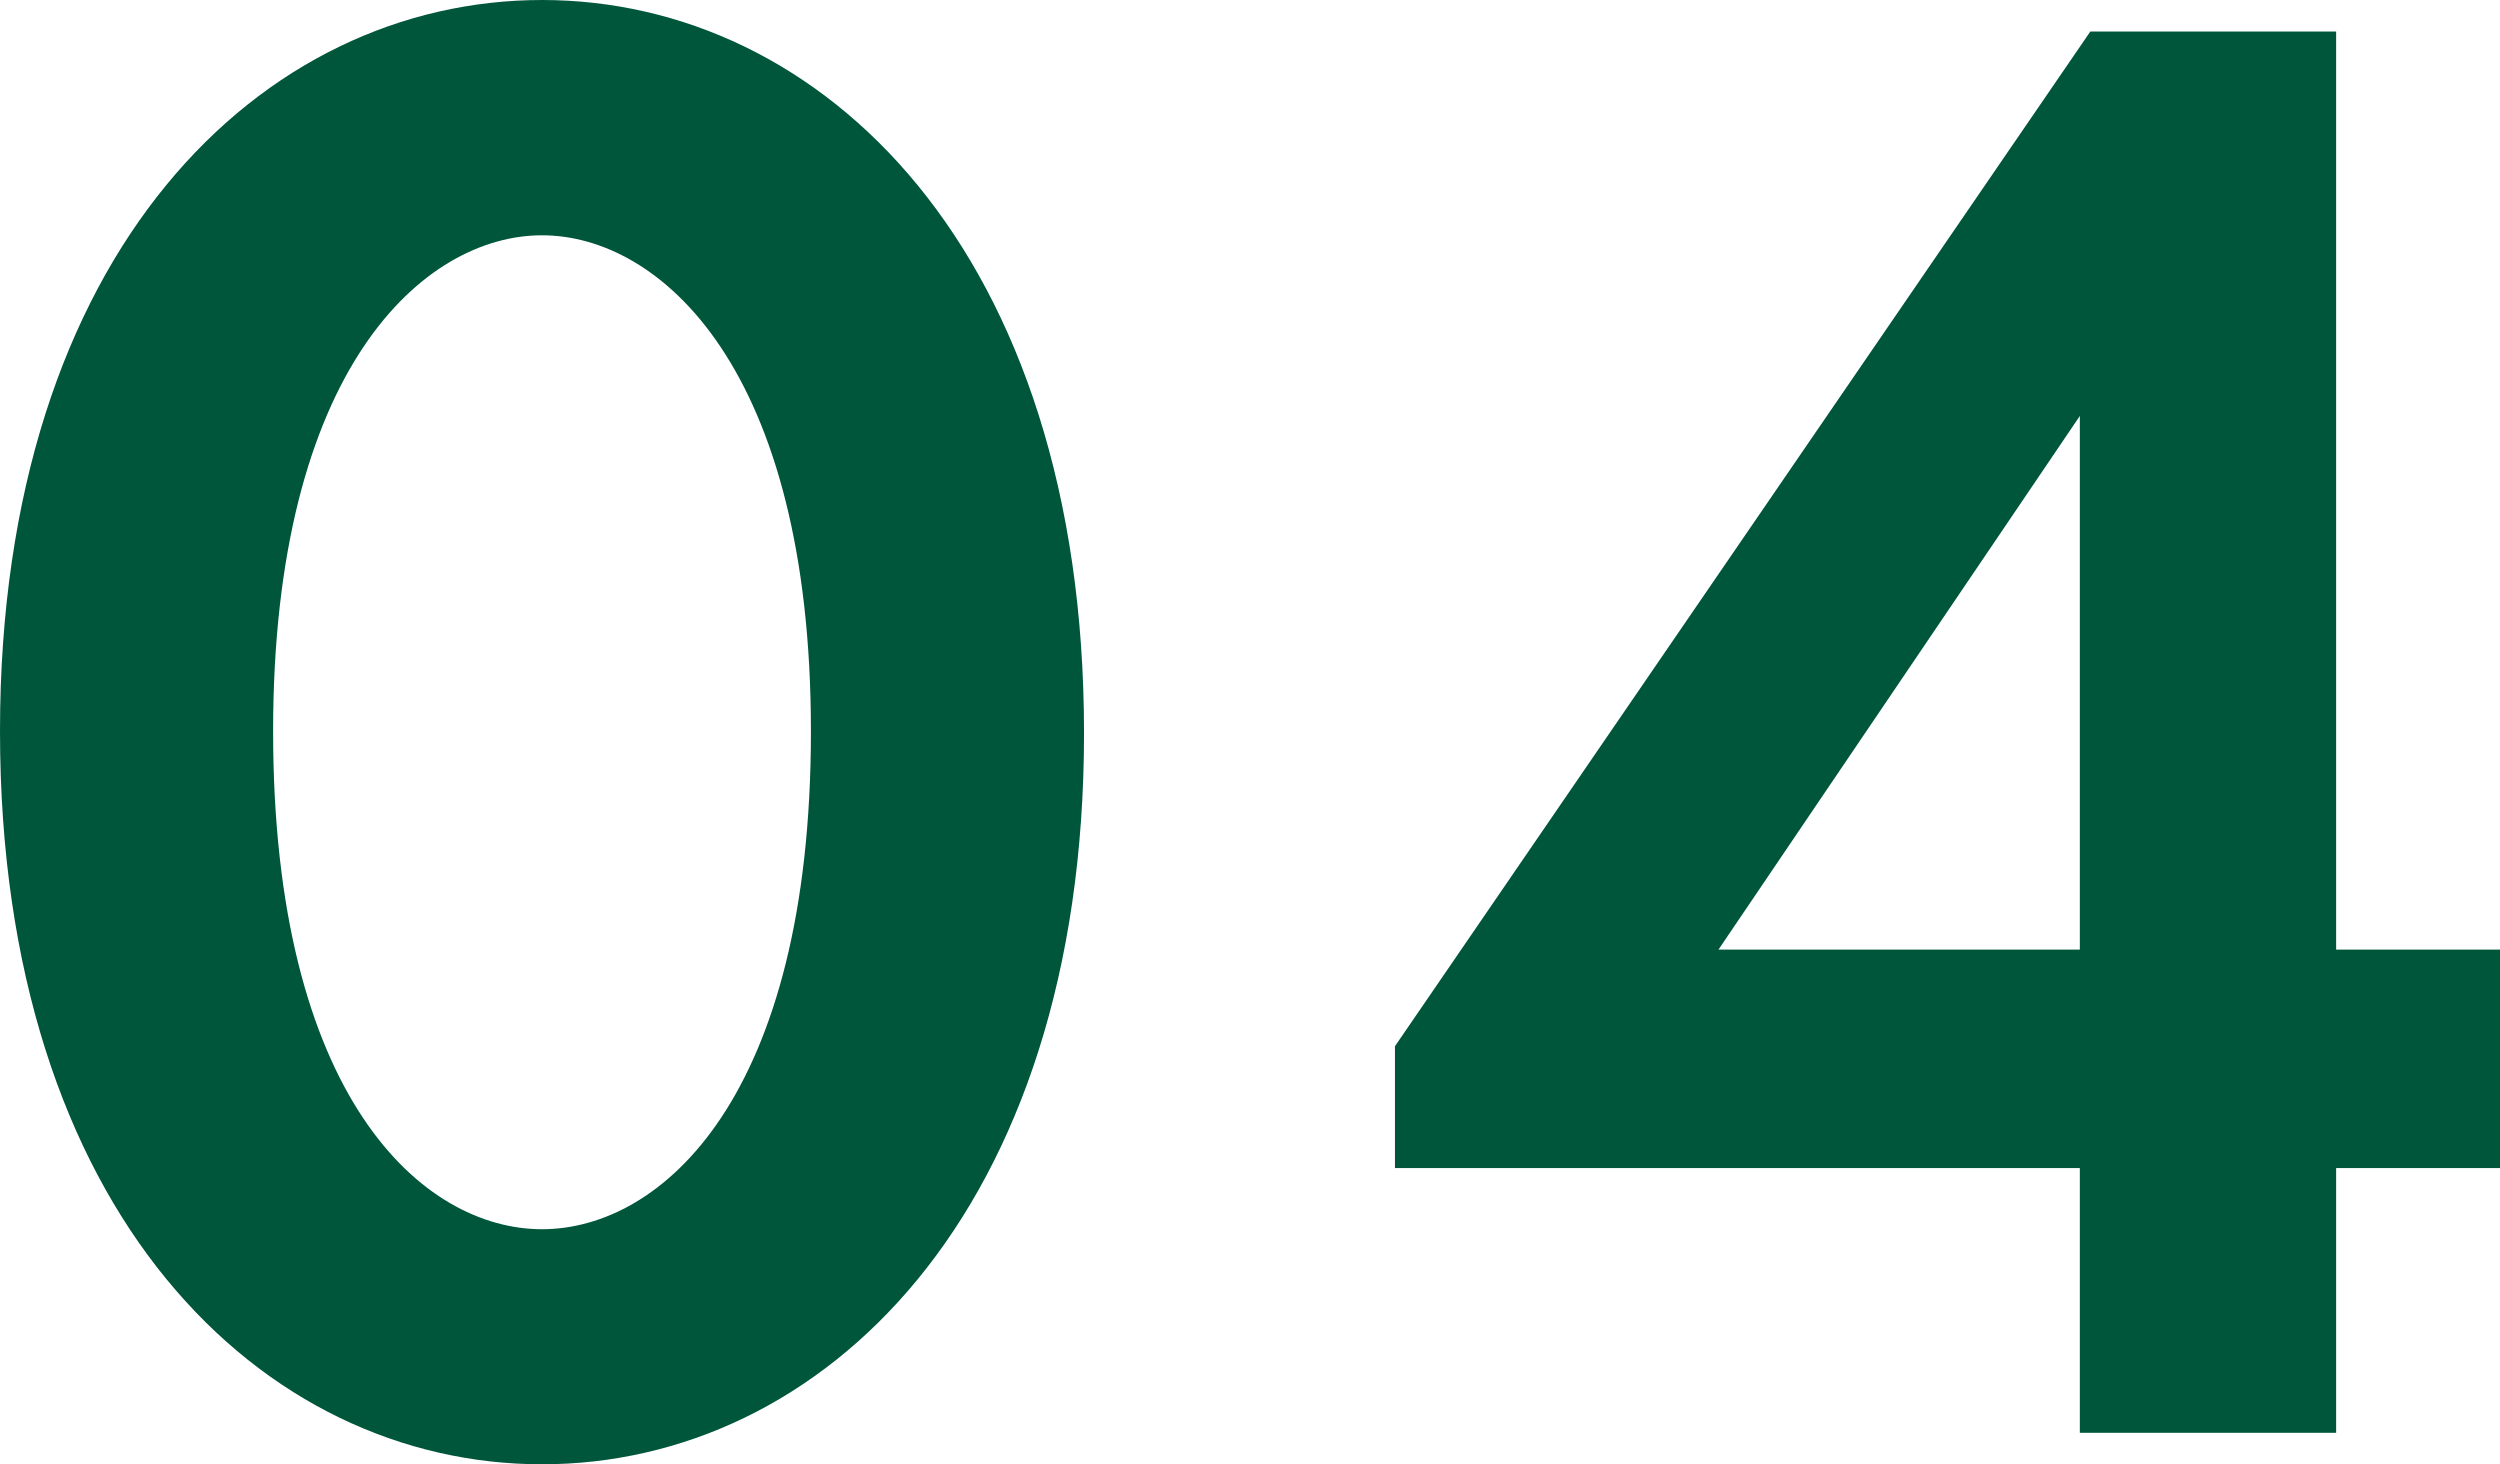 <svg xmlns="http://www.w3.org/2000/svg" width="42.84" height="25.092" viewBox="0 0 42.84 25.092">
  <path id="パス_41974" data-name="パス 41974" d="M-12.024.54c4.788,0,9.288-4.284,9.288-12.528,0-8.28-4.5-12.564-9.288-12.564s-9.288,4.284-9.288,12.528C-21.312-3.744-16.812.54-12.024.54Zm0-21.06c2.016,0,4.608,2.268,4.608,8.5,0,6.264-2.556,8.532-4.608,8.532s-4.608-2.268-4.608-8.532C-16.632-18.252-14.04-20.52-12.024-20.52ZM18.72-24.012H14.508L2.592-6.624v2.088H14.328V0H18.72V-4.536h2.808V-8.28H18.72ZM8.136-8.28l6.192-9.144V-8.28Z" transform="translate(21.312 24.552)" fill="#00563a"/>
</svg>
